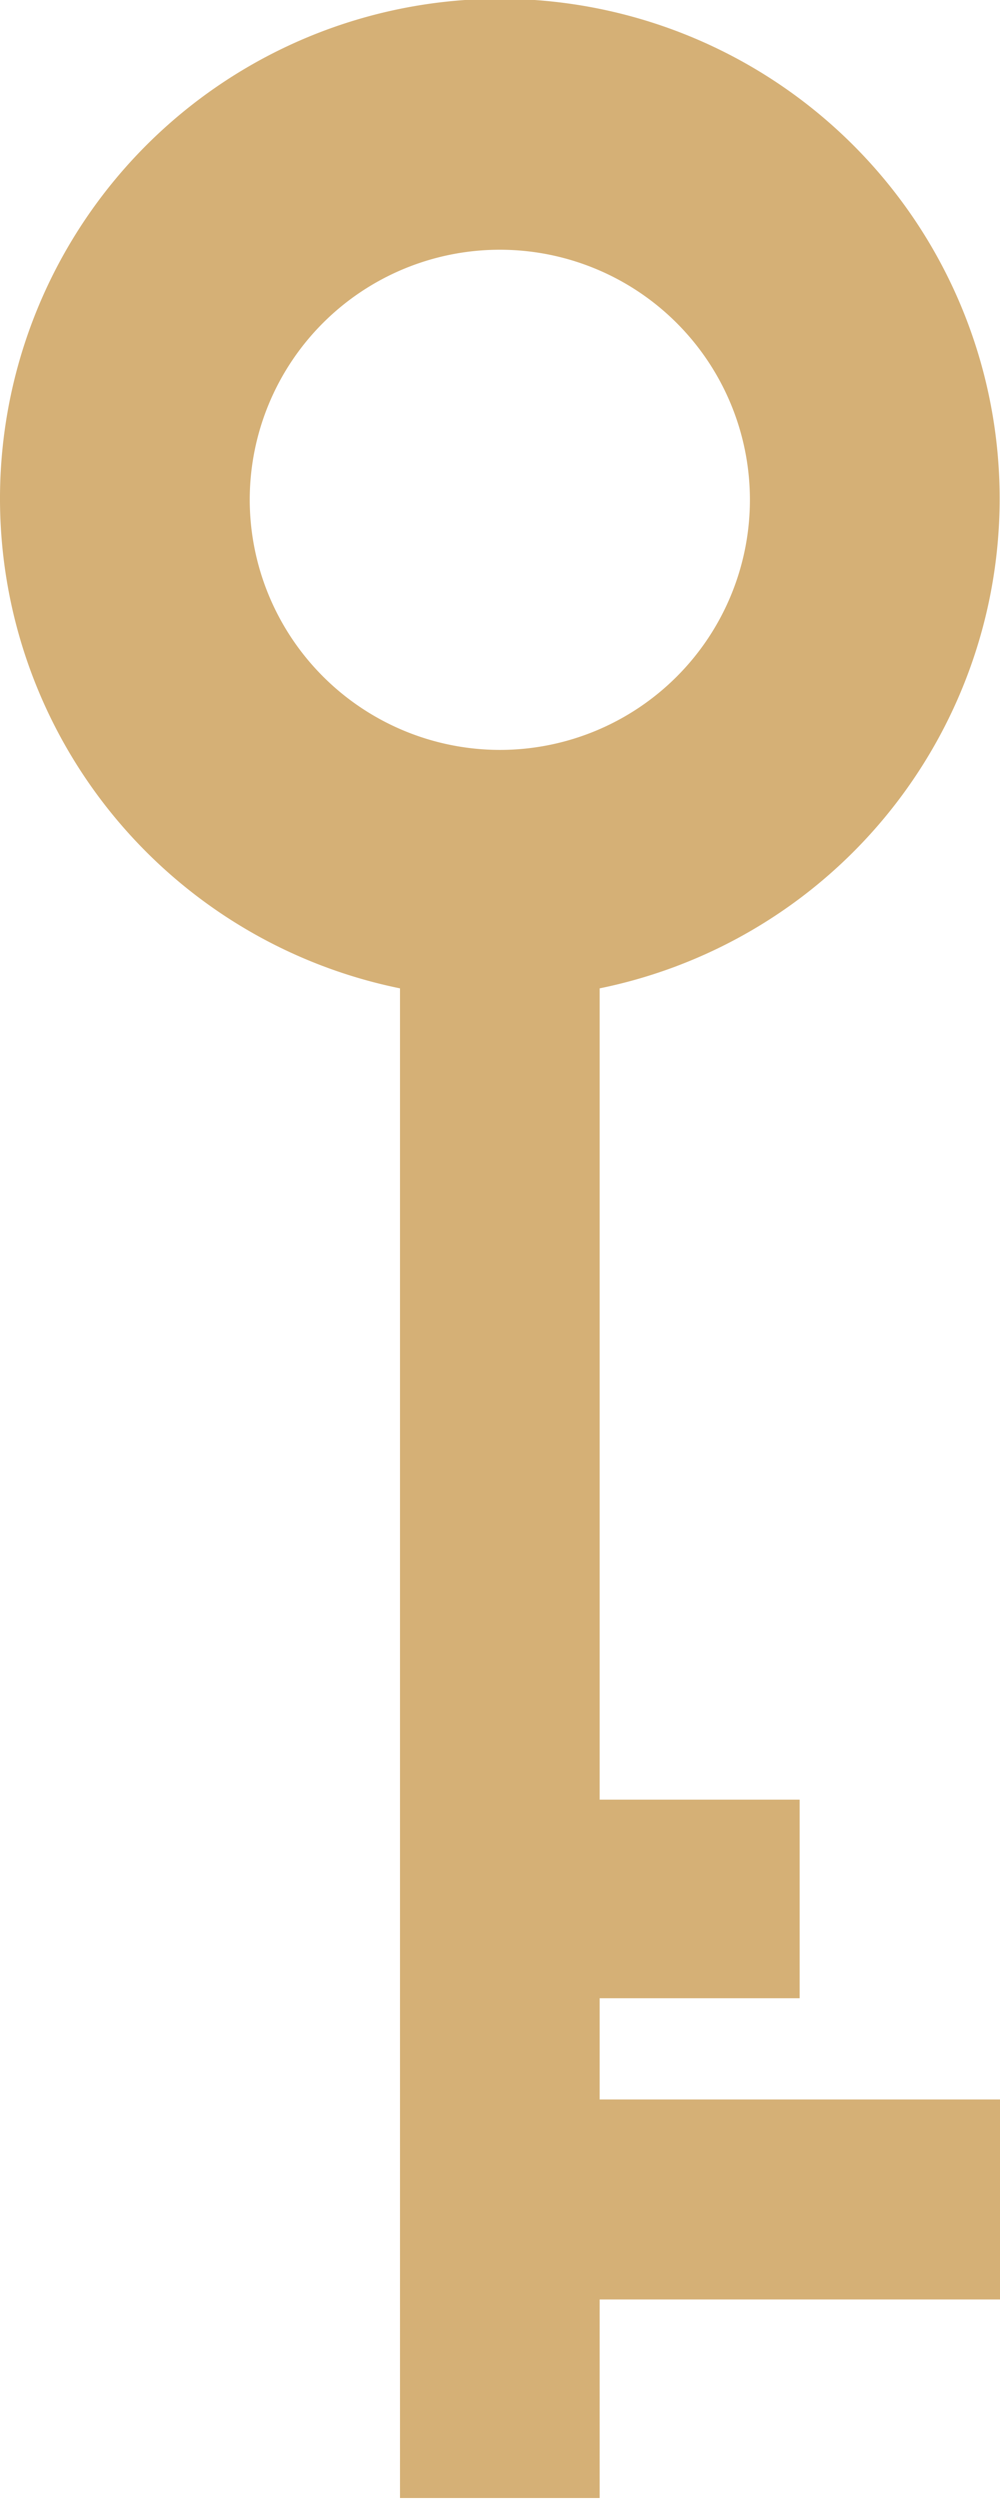 <?xml version="1.0" encoding="UTF-8"?>
<svg xmlns="http://www.w3.org/2000/svg" id="Ebene_1" data-name="Ebene 1" viewBox="0 0 28.35 70.87">
  <defs>
    <style>.cls-1{fill:#d5b076;}</style>
  </defs>
  <path class="cls-1" d="M66.61,85h5.67V79.37H66.61v-23h0a14.17,14.17,0,1,0-5.66,0h0v42.8h5.66V93.54H78V87.87H66.61ZM56.69,42.52a7.09,7.09,0,1,1,7.09,7.09A7.1,7.1,0,0,1,56.69,42.52Z" transform="translate(-49.61 -28.35)"></path>
</svg>
